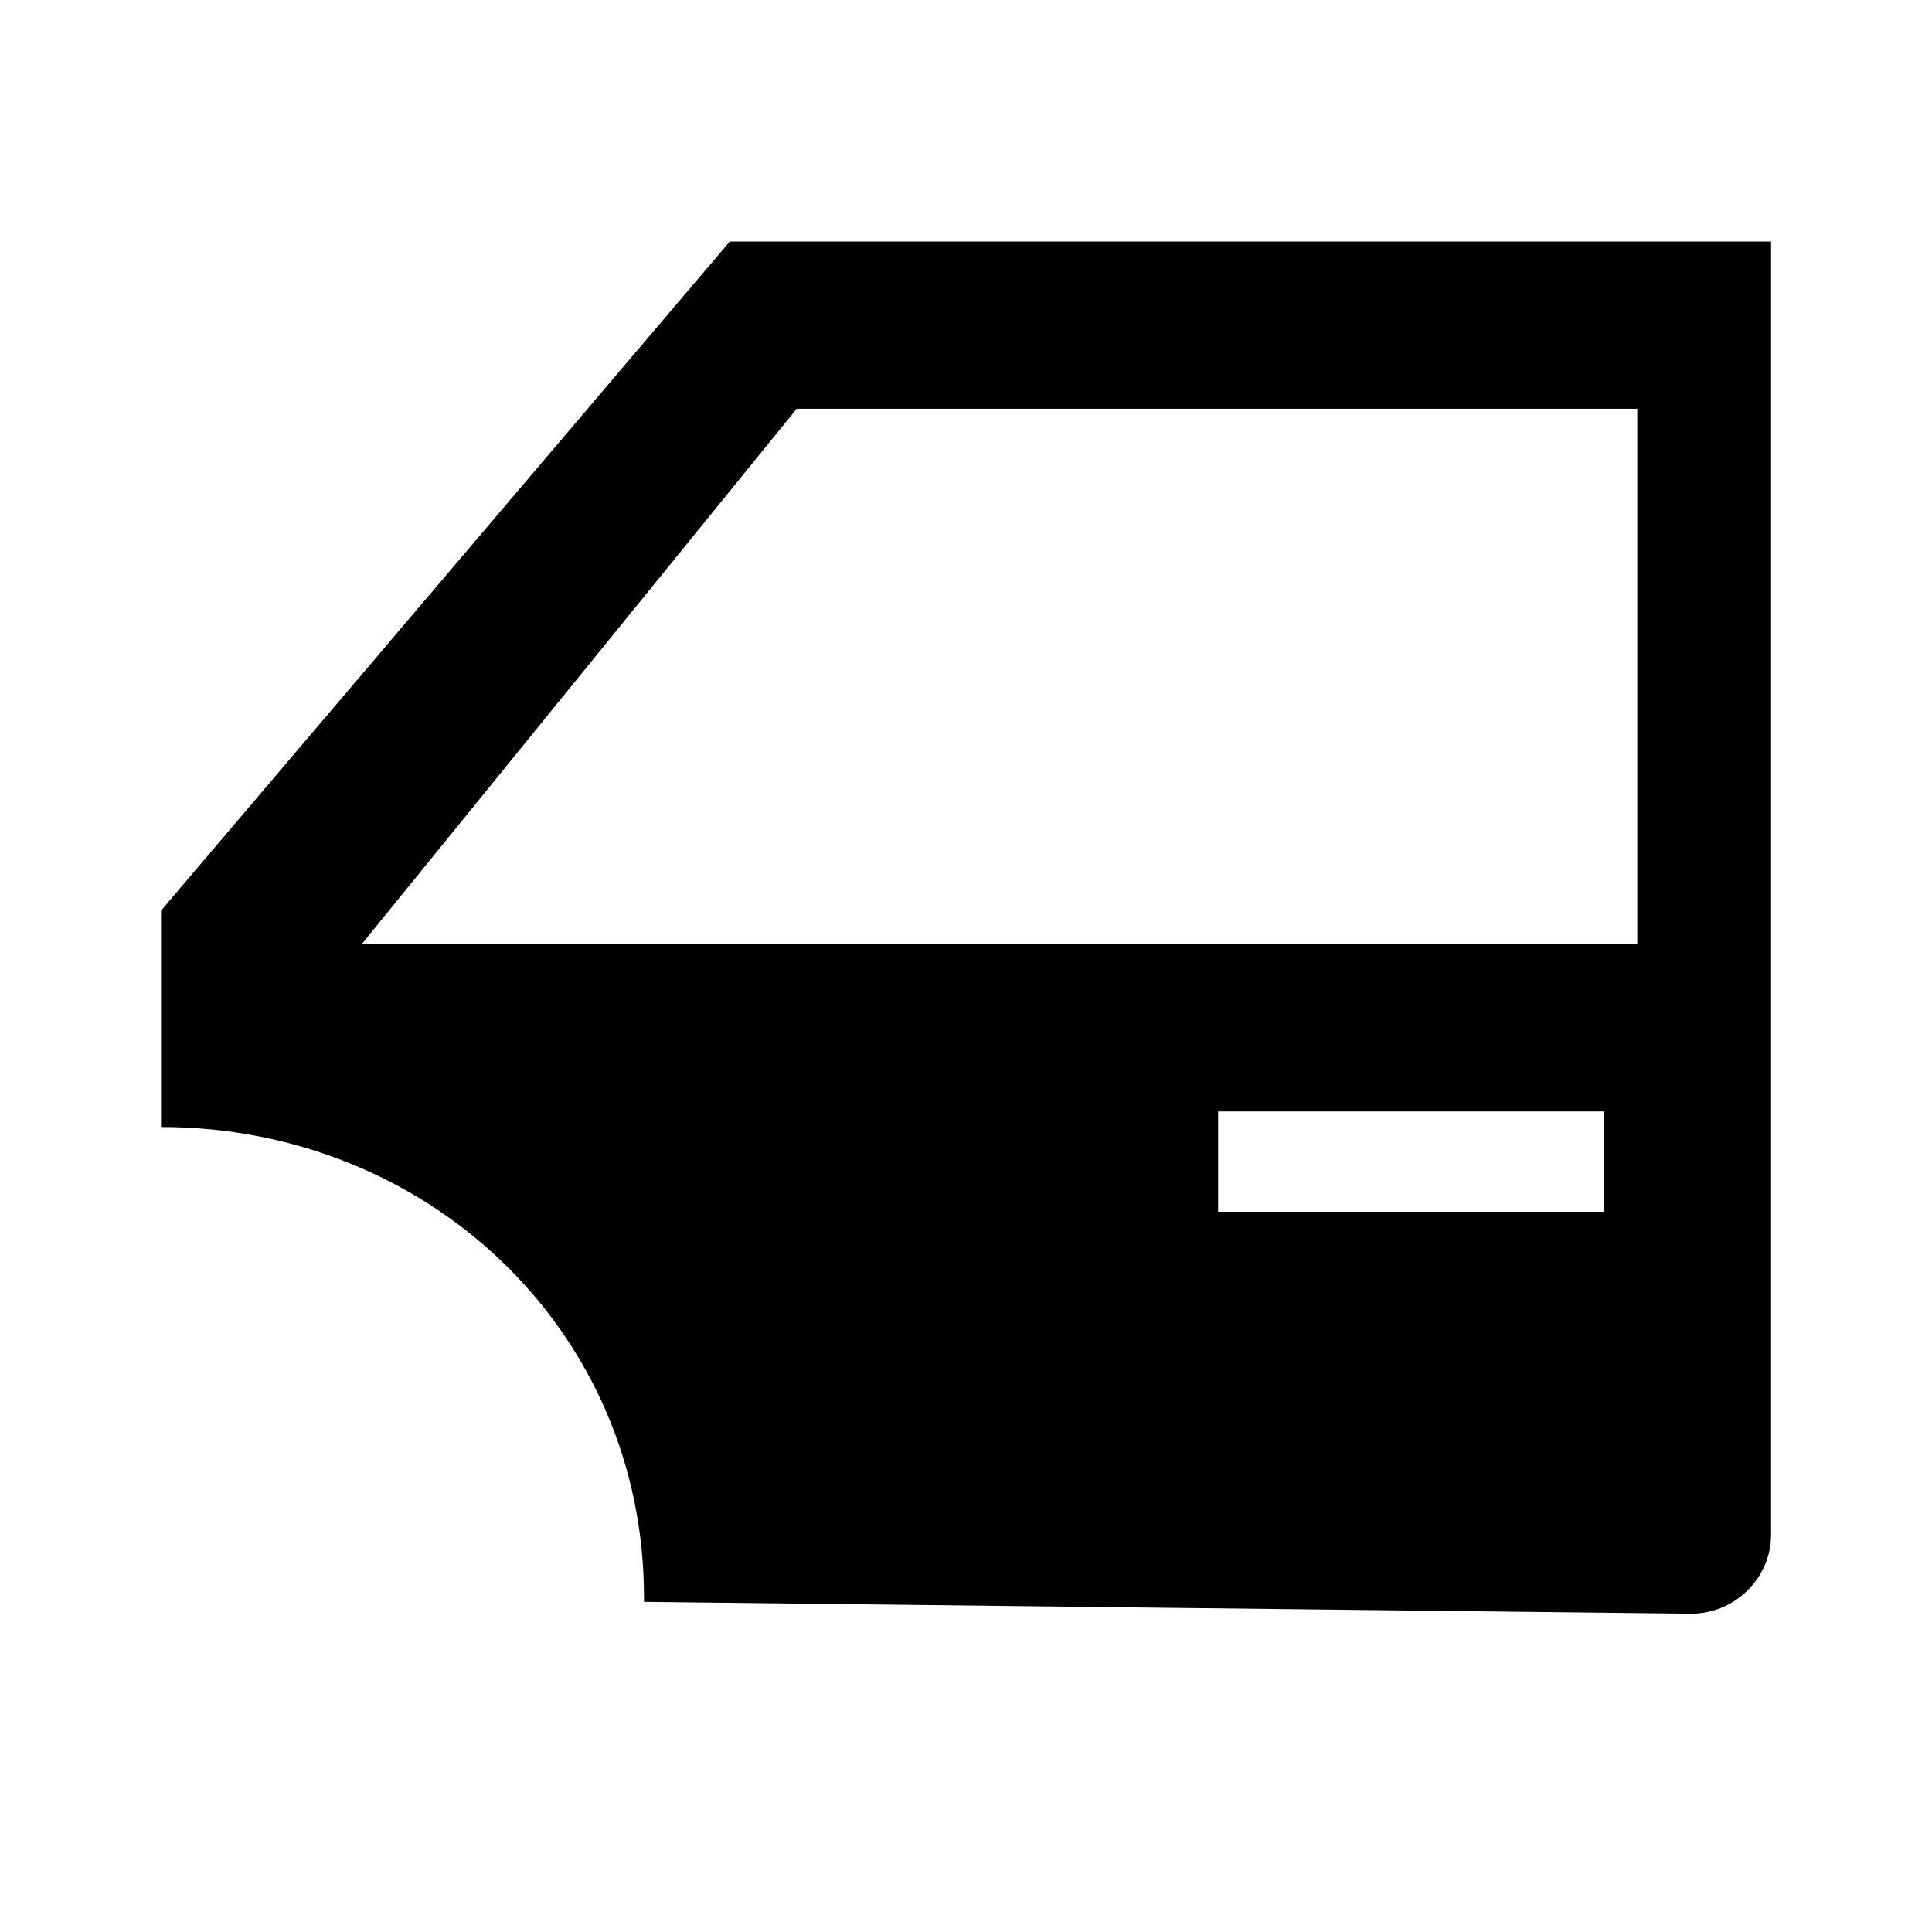 <svg xmlns="http://www.w3.org/2000/svg" width="24" height="24" viewBox="0 0 24 24">
  <path fill="#000000" fill-rule="evenodd" d="M8,19.843 C8,16.529 5.314,14 2,14 L2,11.313 L9.066,3 L22.001,3 L22.001,19.067 C22.001,19.601 21.55,20.053 20.994,20.046 L8,19.899 L8,19.843 Z M15.132,15.053 L19.923,15.053 L19.923,13.807 L15.132,13.807 L15.132,15.053 Z M20.339,11.728 L20.339,5.078 L9.897,5.078 L4.494,11.728 L20.339,11.728 Z"></path>
</svg>